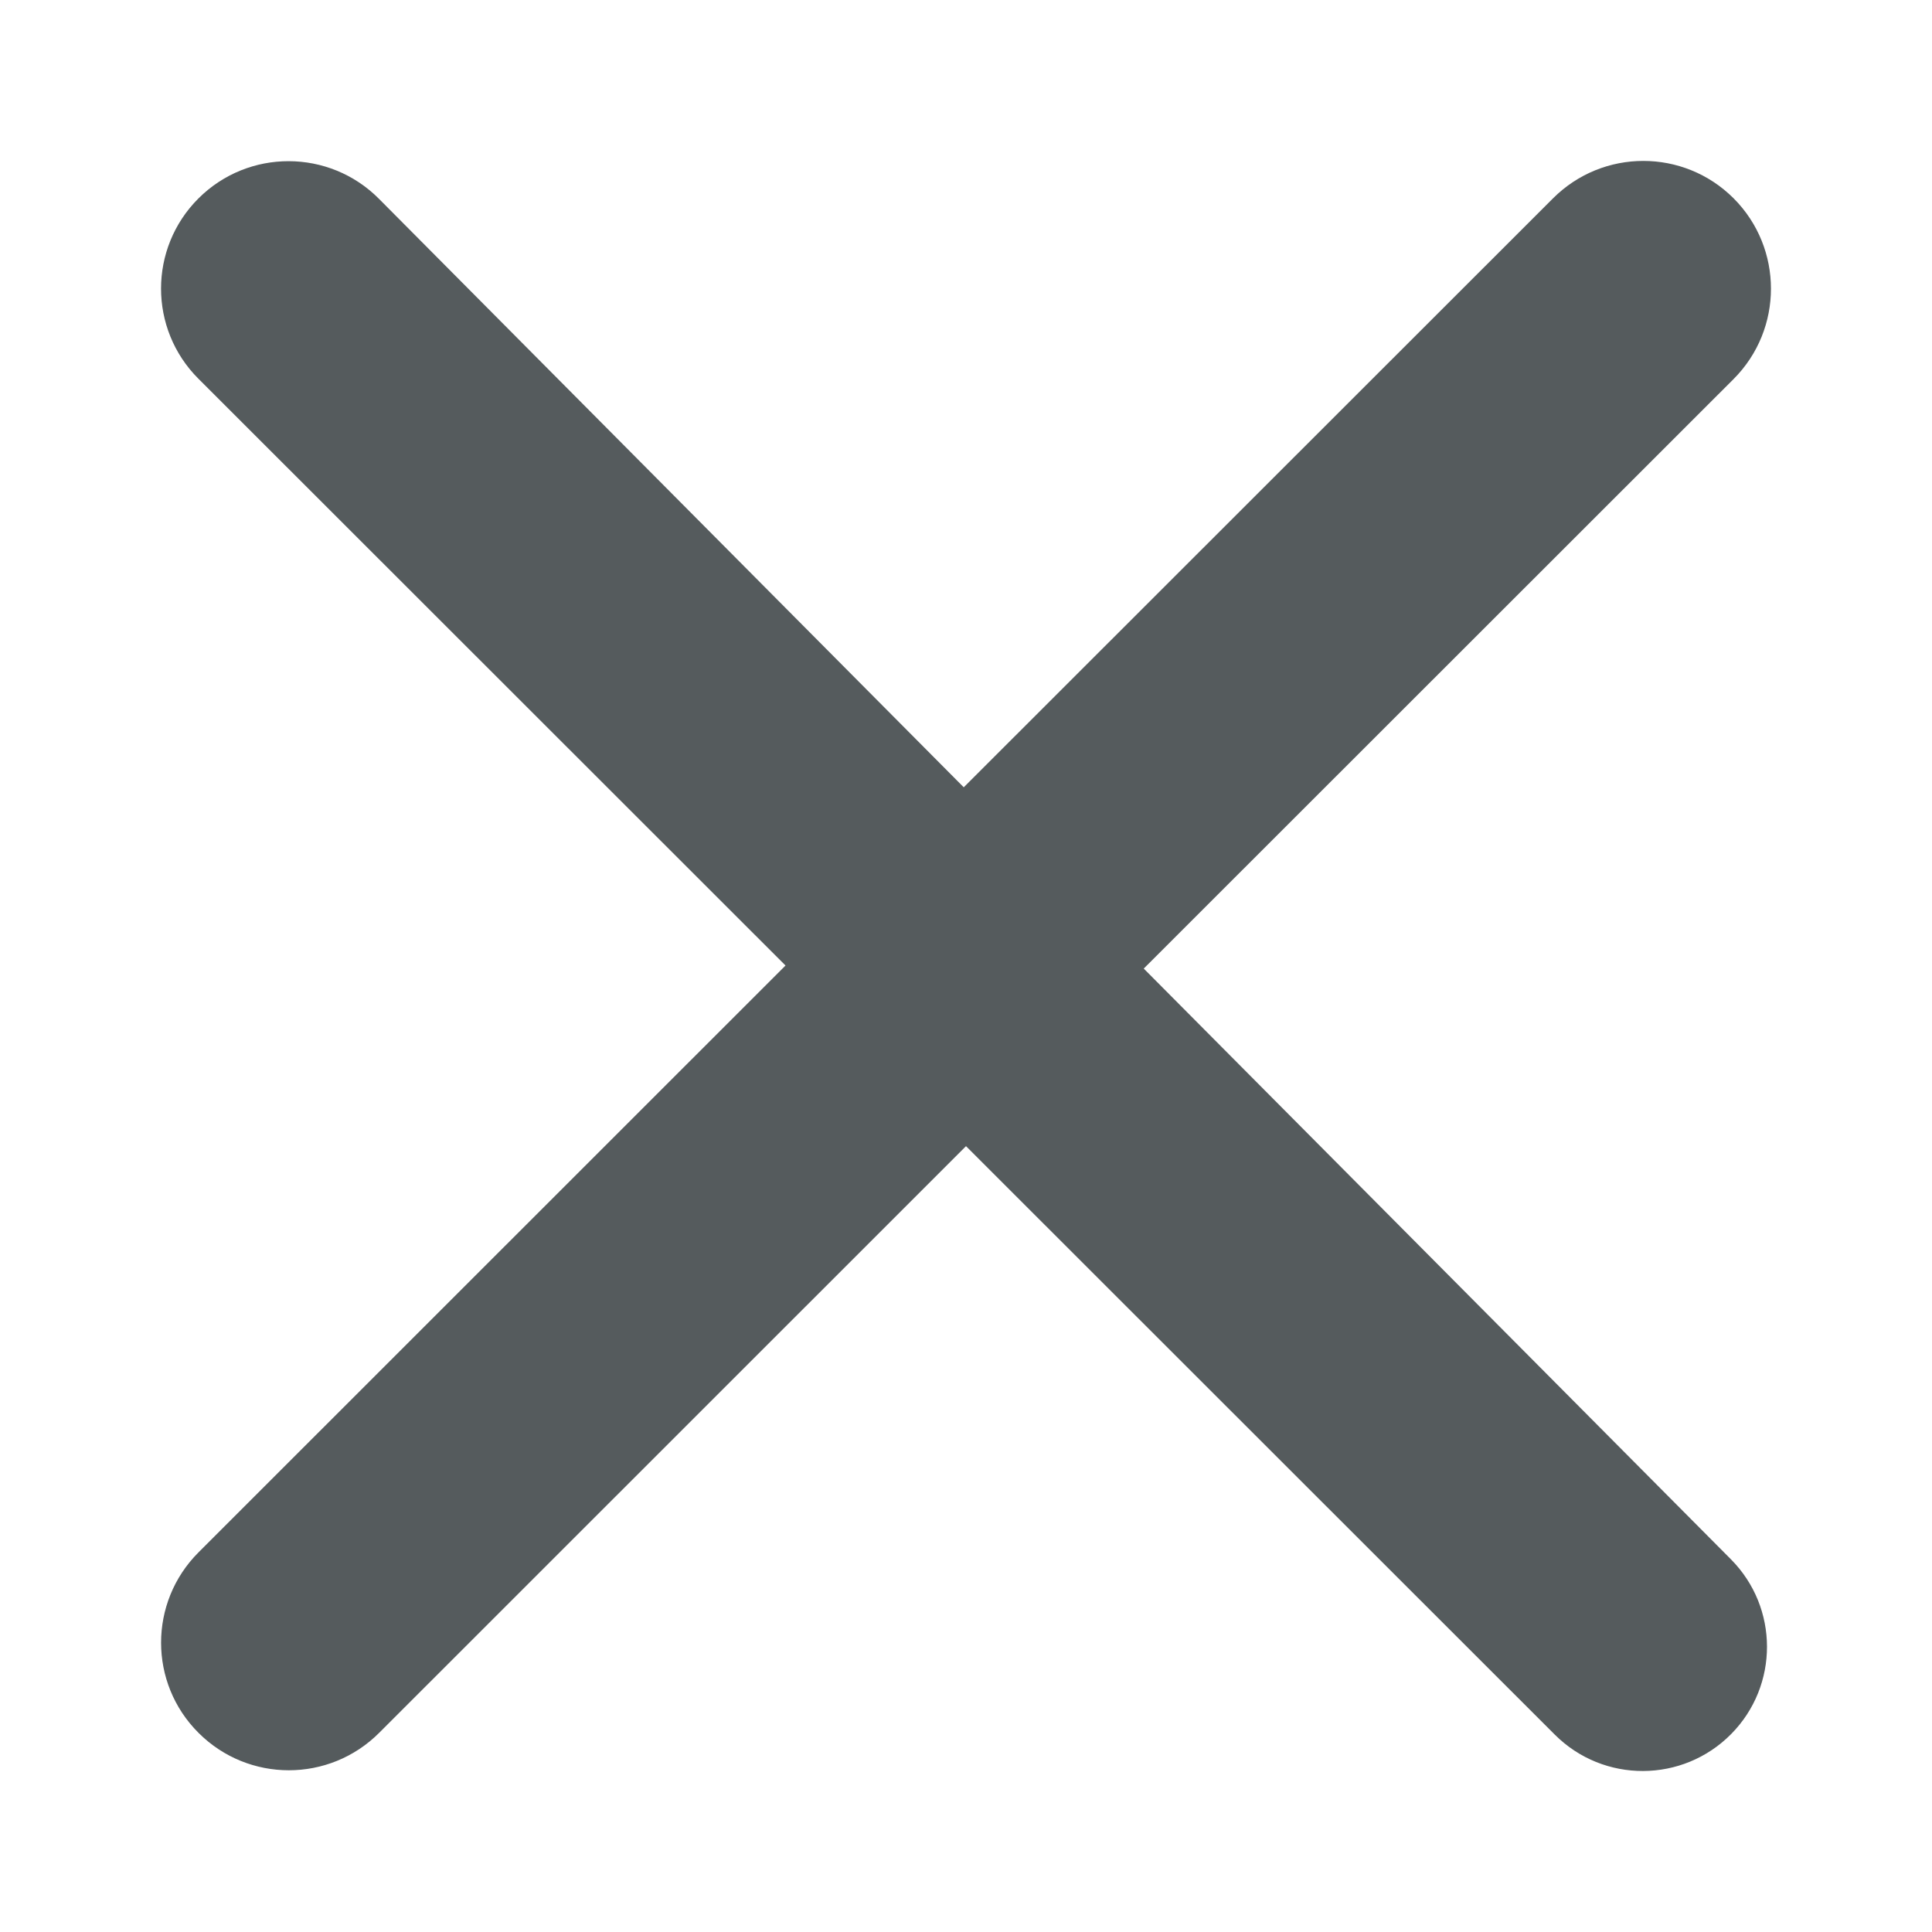 <?xml version="1.0" encoding="utf-8"?>
<!-- Generator: Adobe Illustrator 22.0.0, SVG Export Plug-In . SVG Version: 6.00 Build 0)  -->
<svg version="1.1" id="sli-schliessen_1_" xmlns="http://www.w3.org/2000/svg" xmlns:xlink="http://www.w3.org/1999/xlink" x="0px"
	 y="0px" viewBox="0 0 12 12" enable-background="new 0 0 12 12" xml:space="preserve">
<path id="sli-schliessen-element" fill="#555B5D" d="M10.768,1.232L10.768,1.232c-0.31-0.31-0.812-0.31-1.122,0l-3.66,3.658
	L2.354,1.235C2.045,0.924,1.542,0.923,1.232,1.233l0,0c-0.309,0.309-0.309,0.81,0,1.119l3.647,3.645L1.233,9.642
	c-0.31,0.31-0.31,0.812,0,1.121l0,0c0.31,0.31,0.812,0.31,1.122,0L6,7.119l3.657,3.655c0.303,0.303,0.795,0.301,1.096-0.004l0,0
	c0.297-0.301,0.296-0.785-0.002-1.085L7.104,6.016l3.664-3.662C11.077,2.044,11.077,1.542,10.768,1.232z"/>
</svg>
